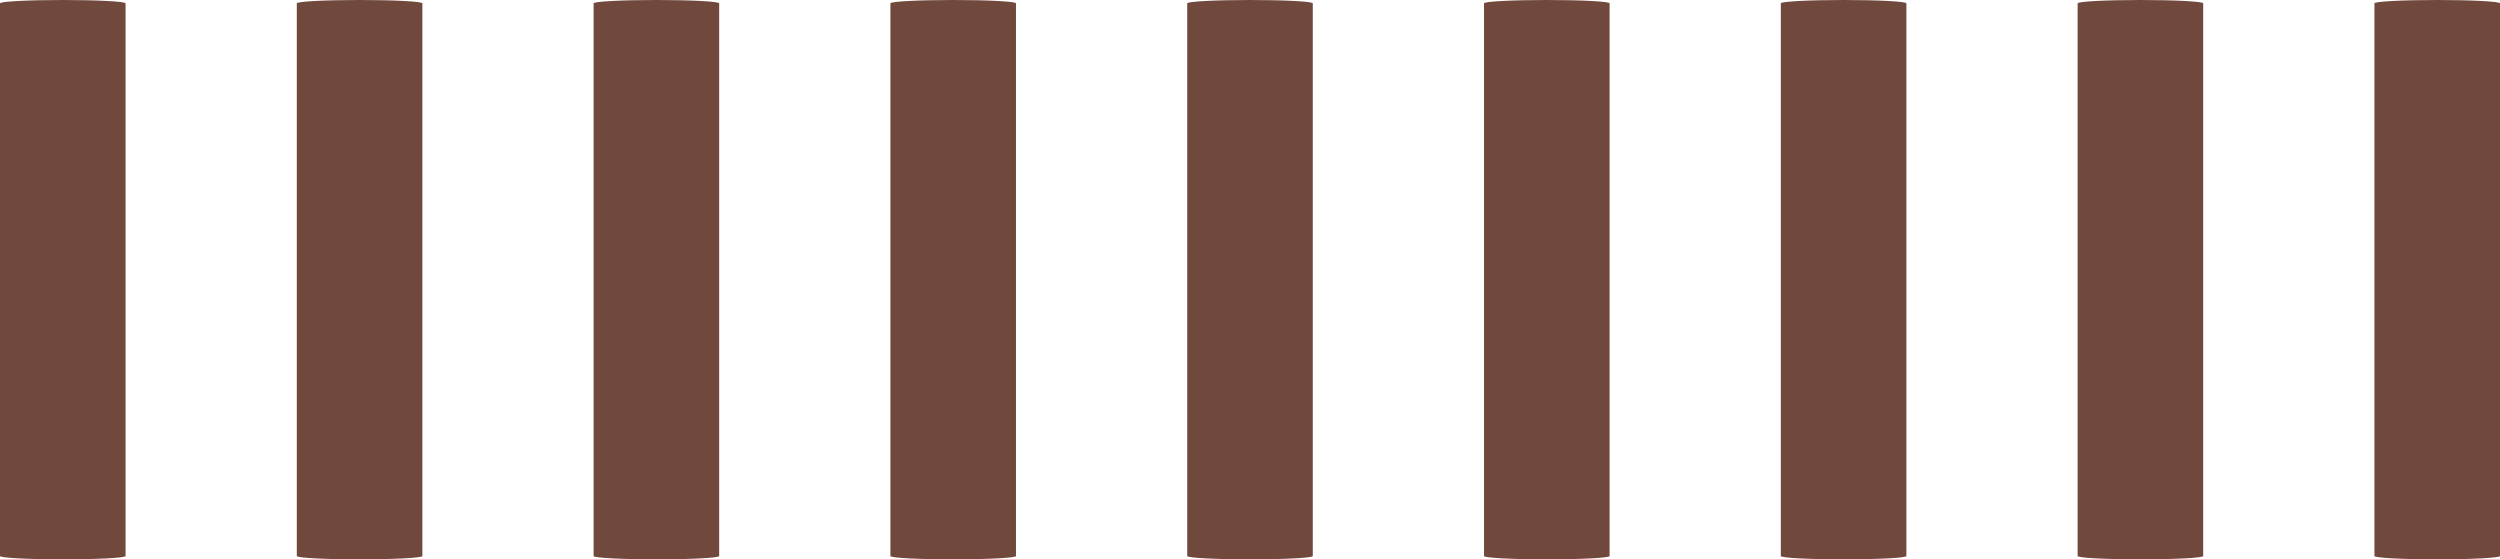 <svg width="219" height="49" viewBox="0 0 219 49" fill="none" xmlns="http://www.w3.org/2000/svg">
<path d="M11 0.293L11 48.708C11 48.869 8.54 49 5.5 49C2.46 49 -5.71467e-09 48.869 -1.27801e-08 48.708L-2.12908e-06 0.292C-2.13613e-06 0.131 2.46 -1.07511e-07 5.5 -2.40412e-07C8.54 -3.73312e-07 11 0.131 11 0.293Z" fill="#70493C"/>
<path d="M115 0.293L115 48.708C115 48.869 112.54 49 109.5 49C106.46 49 104 48.869 104 48.708L104 0.292C104 0.131 106.46 -1.07511e-07 109.5 -2.40412e-07C112.54 -3.73312e-07 115 0.131 115 0.293Z" fill="#70493C"/>
<path d="M63 0.293L63 48.708C63 48.869 60.54 49 57.5 49C54.46 49 52 48.869 52 48.708L52 0.292C52 0.131 54.46 -1.07511e-07 57.5 -2.40412e-07C60.54 -3.73312e-07 63 0.131 63 0.293Z" fill="#70493C"/>
<path d="M167 0.293L167 48.708C167 48.869 164.54 49 161.5 49C158.46 49 156 48.869 156 48.708L156 0.292C156 0.131 158.46 -1.07511e-07 161.5 -2.40412e-07C164.54 -3.73312e-07 167 0.131 167 0.293Z" fill="#70493C"/>
<path d="M219 0.293L219 48.708C219 48.869 216.54 49 213.5 49C210.46 49 208 48.869 208 48.708L208 0.292C208 0.131 210.46 -1.07511e-07 213.5 -2.40412e-07C216.54 -3.73312e-07 219 0.131 219 0.293Z" fill="#70493C"/>
<path d="M37 0.293L37 48.708C37 48.869 34.54 49 31.5 49C28.46 49 26 48.869 26 48.708L26 0.292C26 0.131 28.46 -1.07511e-07 31.5 -2.40412e-07C34.54 -3.73312e-07 37 0.131 37 0.293Z" fill="#70493C"/>
<path d="M141 0.293L141 48.708C141 48.869 138.54 49 135.5 49C132.46 49 130 48.869 130 48.708L130 0.292C130 0.131 132.46 -1.07511e-07 135.5 -2.40412e-07C138.54 -3.73312e-07 141 0.131 141 0.293Z" fill="#70493C"/>
<path d="M89 0.293L89 48.708C89 48.869 86.54 49 83.5 49C80.46 49 78 48.869 78 48.708L78 0.292C78 0.131 80.46 -1.07511e-07 83.5 -2.40412e-07C86.54 -3.73312e-07 89 0.131 89 0.293Z" fill="#70493C"/>
<path d="M193 0.293L193 48.708C193 48.869 190.54 49 187.5 49C184.46 49 182 48.869 182 48.708L182 0.292C182 0.131 184.46 -1.07511e-07 187.5 -2.40412e-07C190.54 -3.73312e-07 193 0.131 193 0.293Z" fill="#70493C"/>
</svg>

